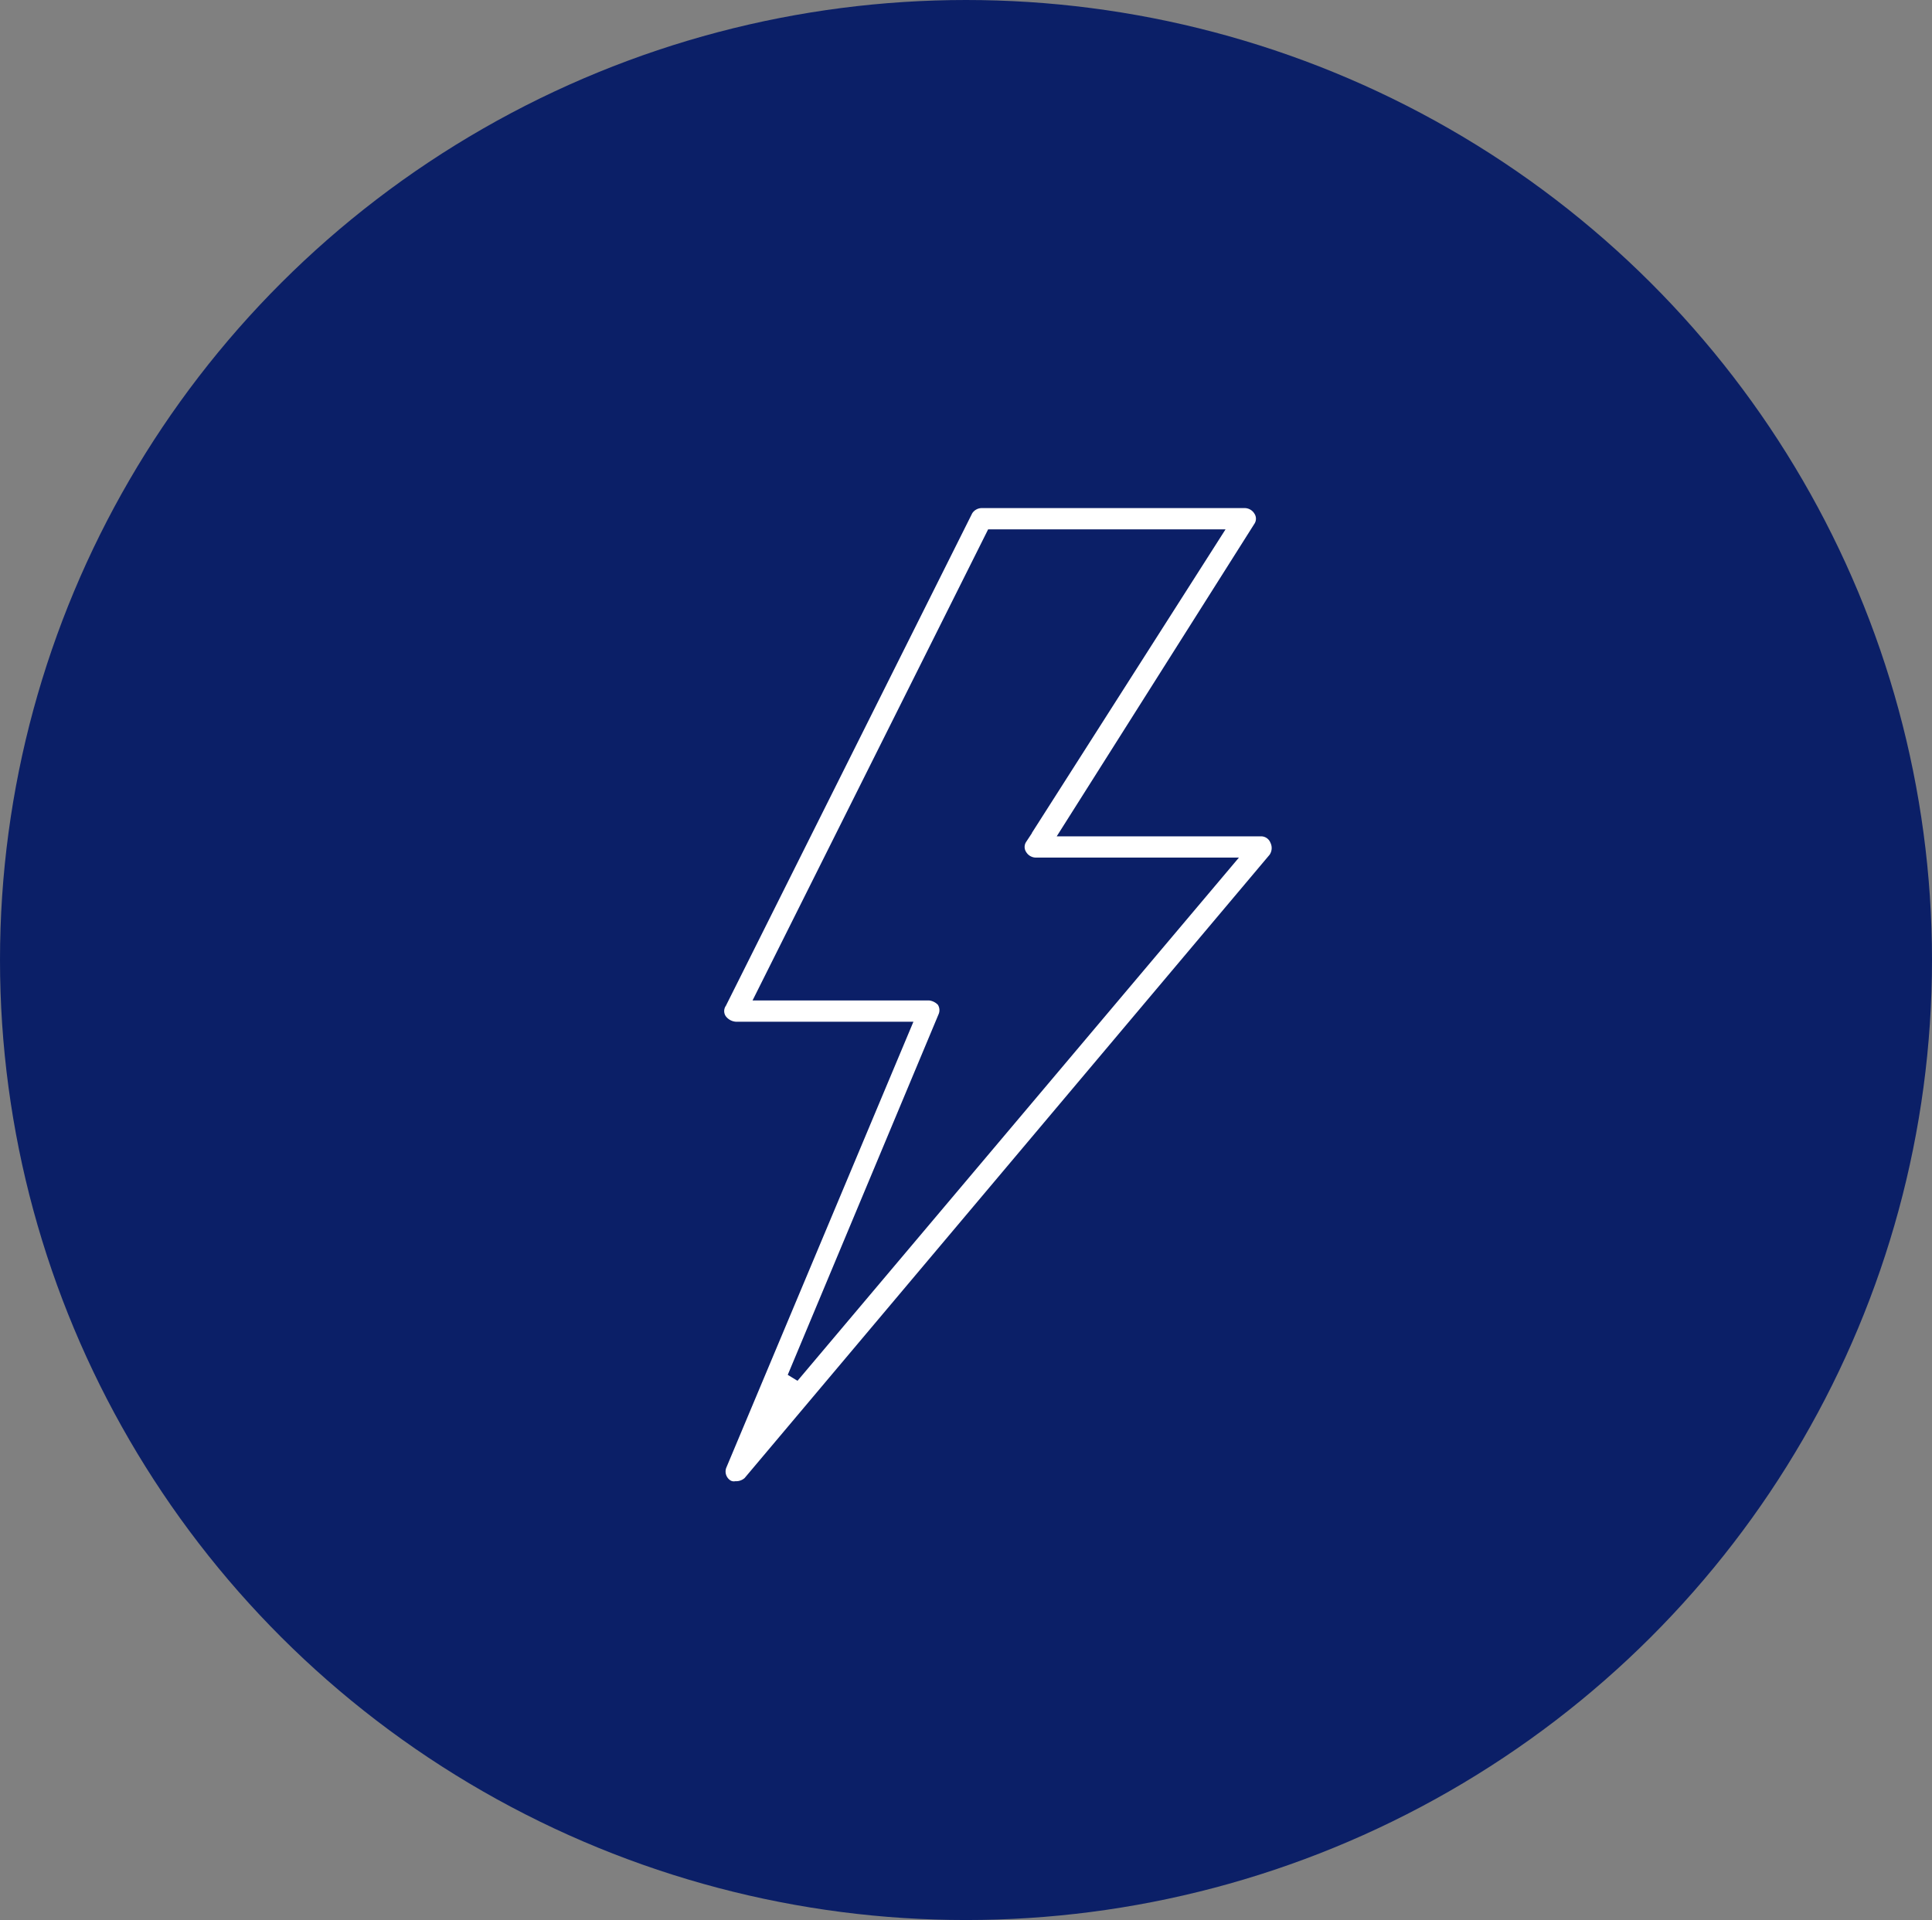 <svg xmlns="http://www.w3.org/2000/svg" width="167" height="166" viewBox="0 0 167 166">
  <rect x="0" y="0" width="167" height="166" fill="#808080" stroke="none"/>
  <g id="Group_4124" data-name="Group 4124" transform="translate(-540 -893)">
    <ellipse id="Ellipse_338" data-name="Ellipse 338" cx="83.5" cy="83" rx="83.5" ry="83" transform="translate(540 893)" fill="#0b1f67"/>
    <g id="flash_6_" data-name="flash (6)" transform="translate(491.416 936.428)">
      <g id="Group_4120" data-name="Group 4120" transform="translate(110.682)">
        <path id="Path_36232" data-name="Path 36232" d="M158.855,29.23a1.364,1.364,0,0,0-1.277-.851H140.834l16.6-26.251a1.289,1.289,0,0,0,0-1.419A1.49,1.49,0,0,0,156.159,0h-22.7a1.49,1.49,0,0,0-1.277.71L110.895,43.278a1.289,1.289,0,0,0,0,1.419,1.693,1.693,0,0,0,1.277.71h14.615L110.895,83.292a1.416,1.416,0,0,0,.568,1.7,1.064,1.064,0,0,0,.71.142,1.611,1.611,0,0,0,1.135-.426l45.406-53.92A1.522,1.522,0,0,0,158.855,29.23Zm-41.717,46.4,13.054-31.217a1.38,1.38,0,0,0-.142-1.277,1.752,1.752,0,0,0-1.135-.568H114.442L134.307,2.838h19.3l-16.743,26.25a1.289,1.289,0,0,0,0,1.419,1.49,1.49,0,0,0,1.277.71H154.6Z" transform="translate(-110.682)" fill="#fff" stroke="#0b1f67" stroke-width="1"/>
      </g>
    </g>
  </g>
</svg>
